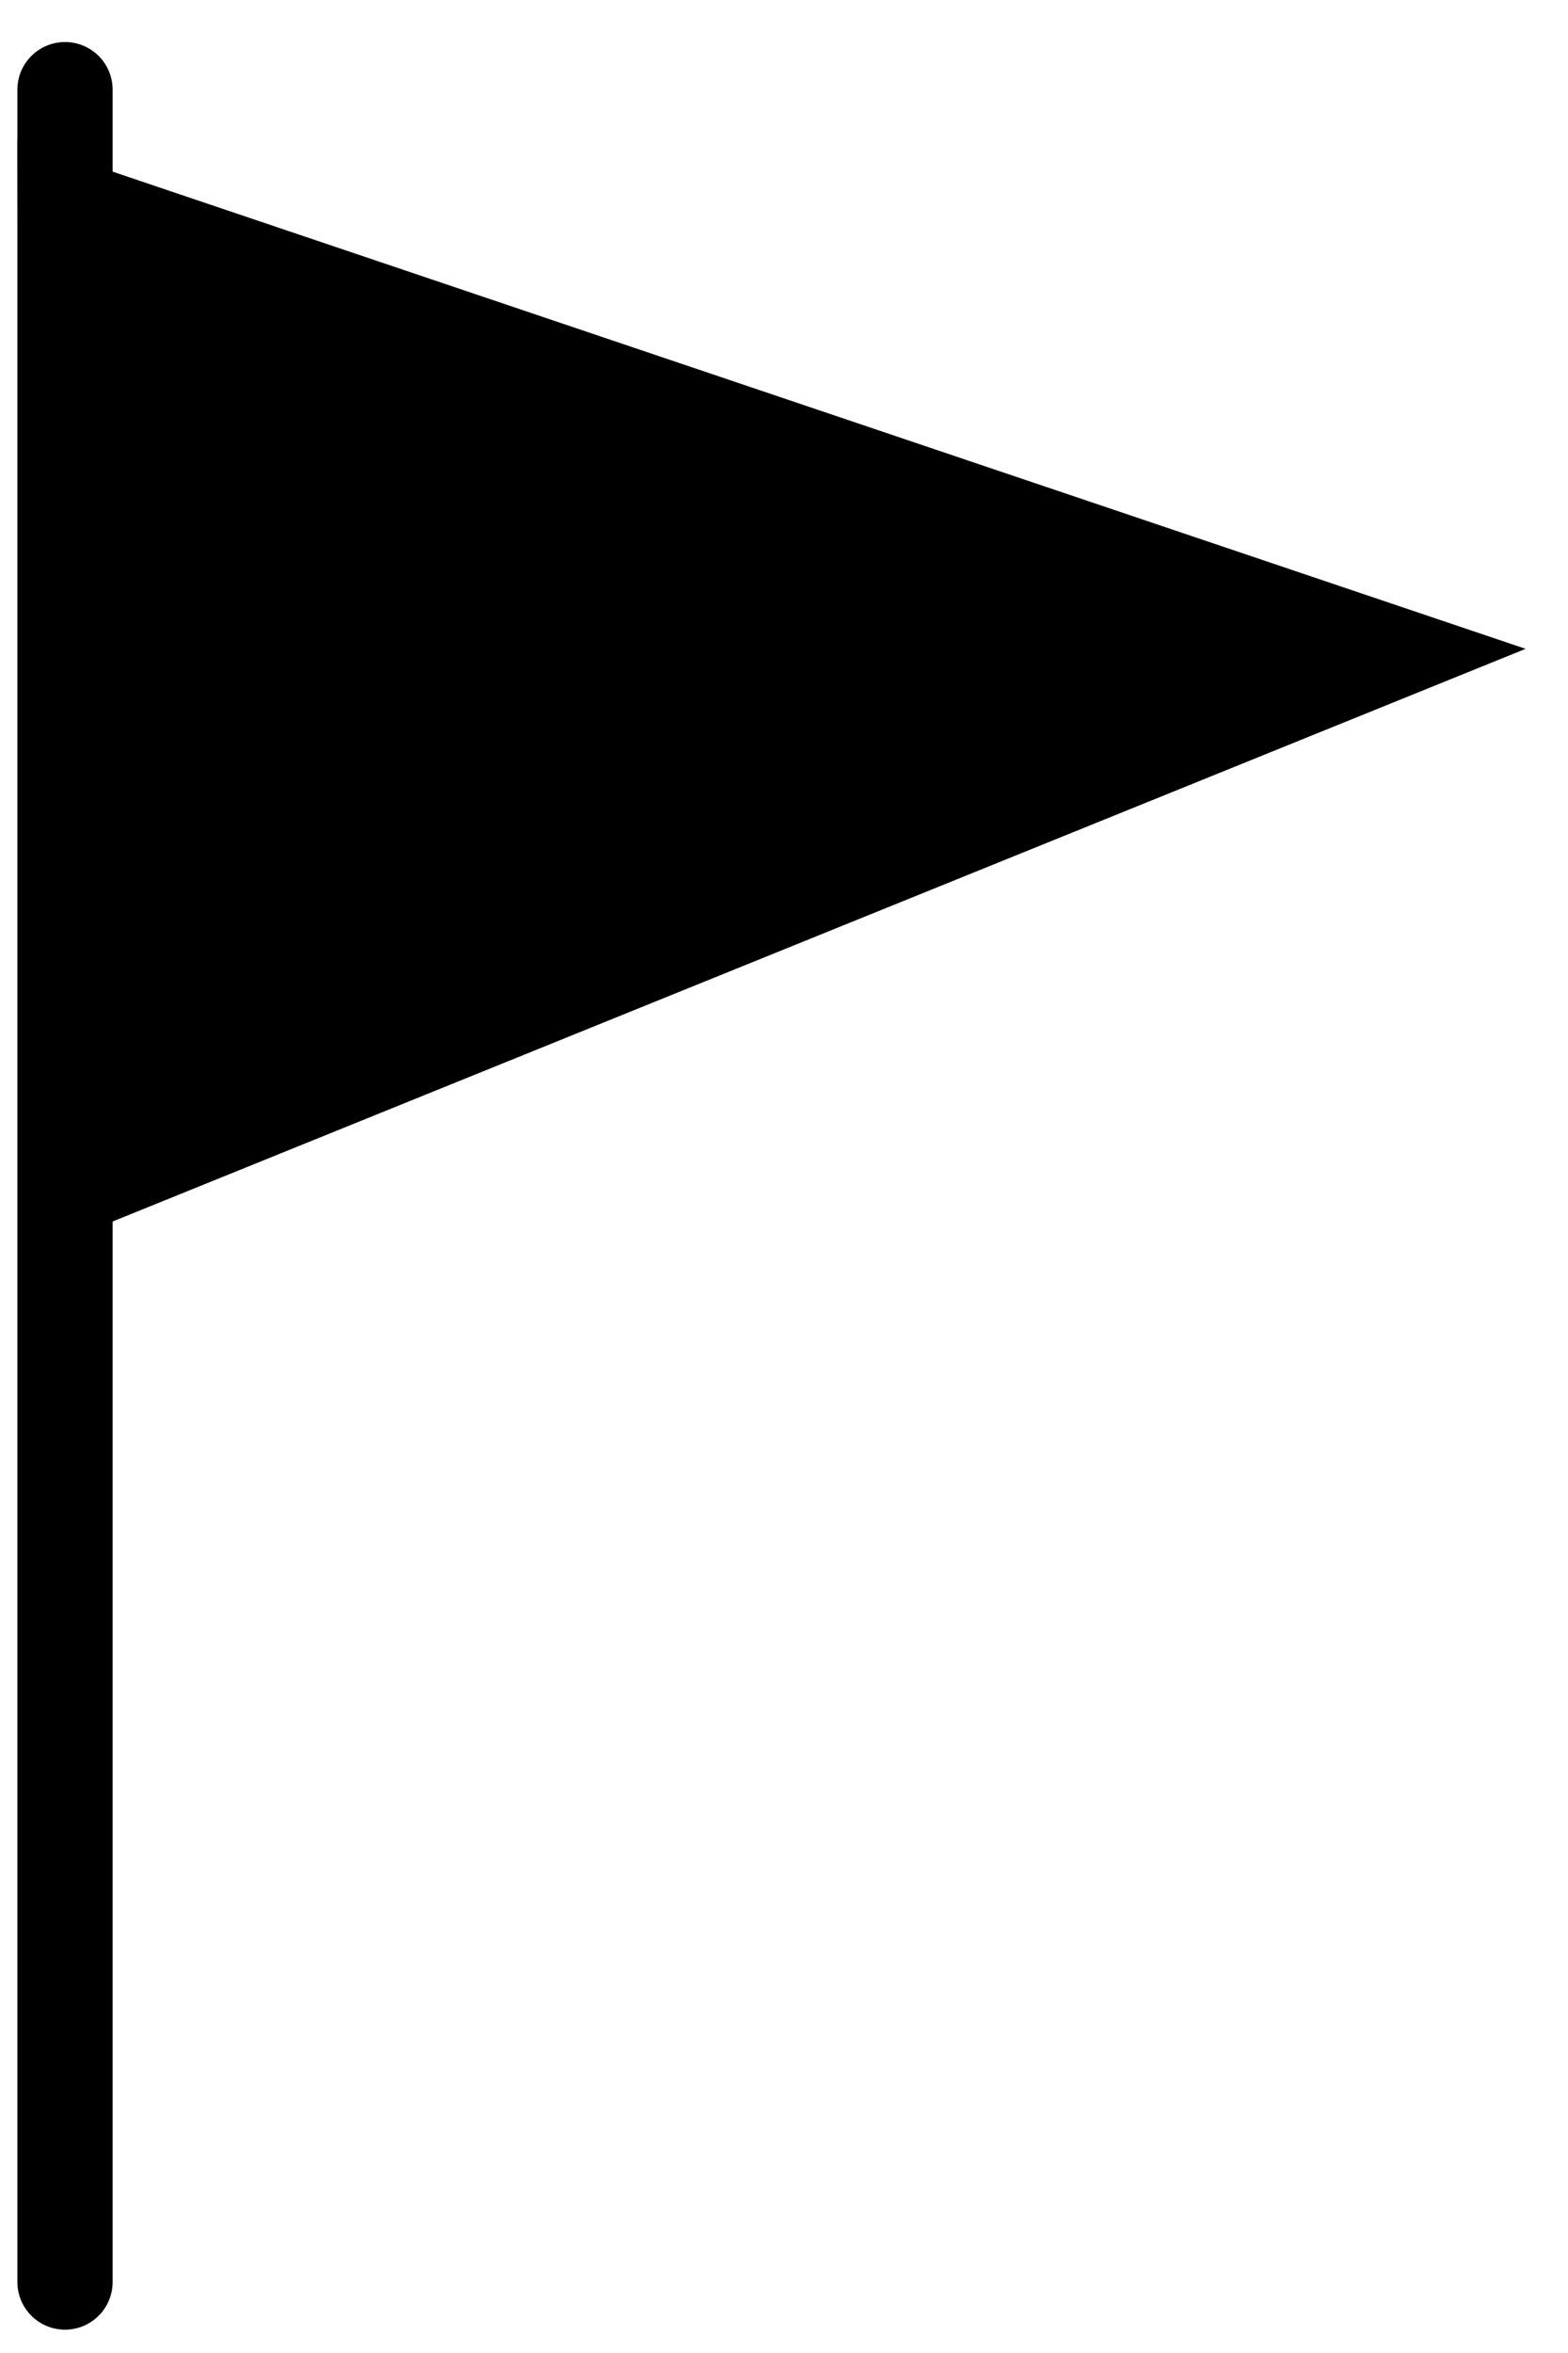 <?xml version="1.0" encoding="UTF-8"?> <svg xmlns="http://www.w3.org/2000/svg" width="24" height="36" viewBox="0 0 24 36" fill="none"><line x1="0.995" y1="1.372" x2="0.995" y2="34.914" stroke="black" stroke-width="1.458" stroke-linecap="round" stroke-linejoin="round"></line><path d="M23.351 9.927L0.303 19.264L0.266 2.134L23.351 9.927Z" fill="black"></path></svg> 